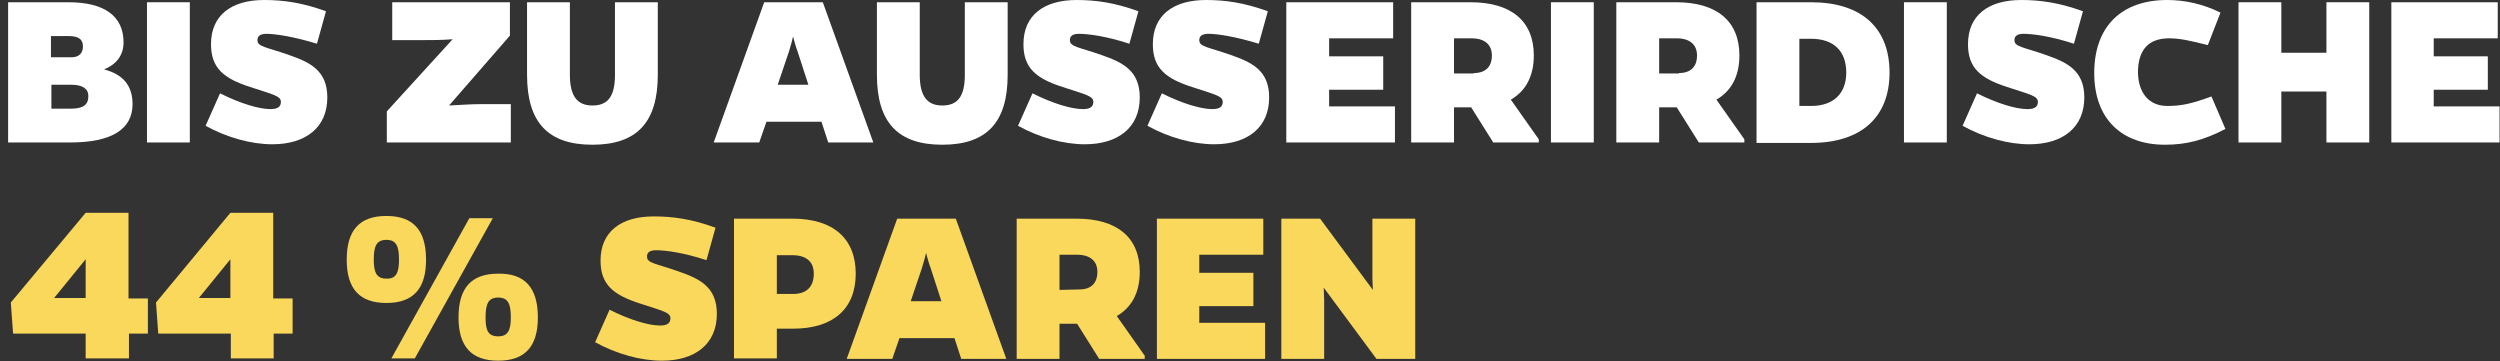 <?xml version="1.0" encoding="utf-8"?>
<!-- Generator: Adobe Illustrator 27.2.0, SVG Export Plug-In . SVG Version: 6.00 Build 0)  -->
<svg version="1.1" id="Ebene_1" xmlns="http://www.w3.org/2000/svg" xmlns:xlink="http://www.w3.org/1999/xlink" x="0px" y="0px"
	 viewBox="0 0 554.5 80.1" style="enable-background:new 0 0 554.5 80.1;" xml:space="preserve">
<rect x="0" y="0" width="554.5" height="80.1" fill="#333333" stroke="none"/>
<style type="text/css">
	.st0{fill:#FFFFFF;}
	.st1{fill:#FAD85B;}
</style>
<g>
	<path class="st0" d="M15.2,0.5c8,0,12.2,3.1,12.2,8.9c0,3-1.7,4.9-4.3,6c4.2,1.1,6.3,3.6,6.3,7.7c0,5.6-4.7,8.5-13.8,8.5H1.8V0.5
		H15.2z M15.9,12.7c1.6,0,2.5-0.9,2.5-2.4c0-1.6-1-2.3-3.2-2.3h-3.9v4.7C11.3,12.7,15.9,12.7,15.9,12.7z M15.7,24.1
		c2.7,0,3.9-0.8,3.9-2.8c0-1.6-1.3-2.5-3.7-2.5h-4.5v5.3C11.4,24.1,15.7,24.1,15.7,24.1z"/>
	<path class="st0" d="M32.6,31.6V0.5h9.5v31.1H32.6z"/>
	<path class="st0" d="M70.3,9.7C65.1,8.1,61,7.5,59.1,7.5c-1.5,0-2,0.6-2,1.4c0,1.5,1.9,1.5,7,3.3c4.6,1.6,8.5,3.4,8.5,9.4
		c0,6.7-4.8,10.4-12.2,10.4c-4.7,0-10.1-1.5-14.8-4.1l3.2-7.2c4.6,2.3,8.7,3.5,11.2,3.5c1.7,0,2.3-0.6,2.3-1.6
		c0-1.3-1.6-1.6-6.8-3.3c-5.9-1.9-8.7-4.2-8.7-9.5c0-6.4,4.5-9.8,11.8-9.8c4.3,0,8.5,0.6,13.7,2.5L70.3,9.7z"/>
	<path class="st0" d="M85.8,24.7l14.6-16c-2.3,0.2-4.8,0.2-7,0.2H87V0.5h26.1v7.4L99.6,23.4c2.3-0.1,4.7-0.3,6.8-0.3h6.9v8.5H85.8
		V24.7z"/>
	<path class="st0" d="M145.9,16.6c0,10.6-4.7,15.5-14.5,15.5s-14.5-4.9-14.5-15.5V0.5h9.5v16.1c0,4.8,1.7,6.8,5,6.8c3.4,0,5-2,5-6.8
		V0.5h9.5V16.6z"/>
	<path class="st0" d="M168.4,31.6h-10.1l11.2-31.1h13l11.2,31.1h-10l-1.5-4.6H170L168.4,31.6z M176.9,11.4c-0.5-1.3-0.7-2.3-1-3.3
		c-0.2,0.9-0.5,2-0.9,3.3l-2.5,7.4h6.8L176.9,11.4z"/>
	<path class="st0" d="M223.5,16.6c0,10.6-4.7,15.5-14.5,15.5s-14.5-4.9-14.5-15.5V0.5h9.5v16.1c0,4.8,1.7,6.8,5,6.8c3.4,0,5-2,5-6.8
		V0.5h9.5V16.6z"/>
	<path class="st0" d="M250.5,9.7c-5.2-1.7-9.2-2.2-11.2-2.2c-1.5,0-2,0.6-2,1.4c0,1.5,1.9,1.5,7,3.3c4.6,1.6,8.5,3.4,8.5,9.4
		c0,6.7-4.8,10.4-12.2,10.4c-4.7,0-10.1-1.5-14.8-4.1l3.2-7.2c4.6,2.3,8.7,3.5,11.2,3.5c1.7,0,2.3-0.6,2.3-1.6
		c0-1.3-1.6-1.6-6.8-3.3c-5.9-1.9-8.7-4.2-8.7-9.5c0-6.4,4.5-9.8,11.8-9.8c4.3,0,8.5,0.6,13.7,2.5L250.5,9.7z"/>
	<path class="st0" d="M279.2,9.7C274,8.1,270,7.5,268,7.5c-1.5,0-2,0.6-2,1.4c0,1.5,1.9,1.5,7,3.3c4.6,1.6,8.5,3.4,8.5,9.4
		c0,6.7-4.8,10.4-12.2,10.4c-4.7,0-10.1-1.5-14.8-4.1l3.2-7.2c4.6,2.3,8.7,3.5,11.2,3.5c1.7,0,2.3-0.6,2.3-1.6
		c0-1.3-1.6-1.6-6.8-3.3c-5.9-1.9-8.7-4.2-8.7-9.5c0-6.4,4.5-9.8,11.8-9.8c4.3,0,8.5,0.6,13.7,2.5L279.2,9.7z"/>
	<path class="st0" d="M285.3,31.6V0.5H309v8h-14.2v4h12v7.4h-12v3.7h14.6v8H285.3z"/>
	<path class="st0" d="M326.2,0.5c9,0,14,4.2,14,11.8c0,4.6-1.8,7.9-5.1,9.8l6.2,8.8v0.7h-10.1l-4.9-7.8h-3.8v7.8H313V0.5H326.2z
		 M326.9,16.2c2.6,0,4-1.4,4-3.9c0-2.4-1.6-3.8-4.5-3.8h-3.9v7.8h4.4V16.2z"/>
	<path class="st0" d="M344,31.6V0.5h9.5v31.1H344z"/>
	<path class="st0" d="M371.8,0.5c9,0,14,4.2,14,11.8c0,4.6-1.8,7.9-5.1,9.8l6.2,8.8v0.7h-10.1l-4.9-7.8H368v7.8h-9.5V0.5H371.8z
		 M372.4,16.2c2.6,0,4-1.4,4-3.9c0-2.4-1.6-3.8-4.5-3.8H368v7.8h4.4V16.2z"/>
	<path class="st0" d="M401.7,0.5c11.1,0,17.4,5.6,17.4,15.6c0,9.9-6.3,15.6-17.4,15.6h-12.1V0.5H401.7z M401.7,23.5
		c4.9,0,7.8-2.7,7.8-7.4c0-4.8-2.8-7.5-7.8-7.5h-2.6v14.9H401.7z"/>
	<path class="st0" d="M422.3,31.6V0.5h9.5v31.1H422.3z"/>
	<path class="st0" d="M460,9.7c-5.2-1.7-9.2-2.2-11.2-2.2c-1.5,0-2,0.6-2,1.4c0,1.5,1.9,1.5,7,3.3c4.6,1.6,8.5,3.4,8.5,9.4
		c0,6.7-4.8,10.4-12.2,10.4c-4.7,0-10.1-1.5-14.8-4.1l3.2-7.2c4.6,2.3,8.7,3.5,11.2,3.5c1.7,0,2.3-0.6,2.3-1.6
		c0-1.3-1.6-1.6-6.8-3.3c-5.9-1.9-8.7-4.2-8.7-9.5c0-6.4,4.5-9.8,11.8-9.8c4.3,0,8.5,0.6,13.7,2.5L460,9.7z"/>
	<path class="st0" d="M493.6,28.6c-4.8,2.5-8.7,3.5-13.4,3.5c-9.6,0-15.7-5.7-15.7-15.9c0-10.4,6.1-16.2,16.2-16.2
		c3.9,0,8,0.9,11.8,2.8l-2.8,7.2c-4-1-6.2-1.5-8.6-1.5c-4.5,0-6.9,2.5-6.9,7.6c0.1,4.6,2.5,7.4,6.5,7.4c3.2,0,5.4-0.5,9.8-2.1
		L493.6,28.6z"/>
	<path class="st0" d="M516,31.6V20.3h-10v11.3h-9.5V0.5h9.5v11.2h10V0.5h9.5v31.1H516z"/>
	<path class="st0" d="M530.4,31.6V0.5H554v8h-14.2v4h12v7.4h-12v3.7h14.6v8H530.4z"/>
	<path class="st1" d="M156.7,57.7c-5.2-1.7-9.2-2.2-11.2-2.2c-1.5,0-2,0.6-2,1.4c0,1.5,1.9,1.5,7,3.3c4.6,1.6,8.5,3.4,8.5,9.4
		c0,6.7-4.8,10.4-12.2,10.4c-4.7,0-10.1-1.5-14.8-4.1l3.2-7.2c4.6,2.3,8.7,3.5,11.2,3.5c1.7,0,2.3-0.6,2.3-1.6
		c0-1.3-1.6-1.6-6.8-3.3c-5.9-1.9-8.7-4.2-8.7-9.5c0-6.4,4.5-9.8,11.8-9.8c4.3,0,8.5,0.6,13.7,2.5L156.7,57.7z"/>
	<path class="st1" d="M175.8,48.5c9,0,14,4.4,14,12.2s-5,12.2-13.9,12.2h-3.6v6.6h-9.5v-31H175.8z M175.9,65.2c3,0,4.6-1.6,4.6-4.5
		c0-2.7-1.7-4.1-4.8-4.1h-3.4v8.6H175.9z"/>
	<path class="st1" d="M197.9,79.6h-10.1L199,48.5h13l11.2,31.1h-10l-1.5-4.6h-12.2L197.9,79.6z M206.4,59.4c-0.5-1.3-0.7-2.3-1-3.3
		c-0.2,0.9-0.5,2-0.9,3.3l-2.5,7.4h6.8L206.4,59.4z"/>
	<path class="st1" d="M238.8,48.5c9,0,14,4.2,14,11.8c0,4.6-1.8,7.9-5.1,9.8l6.2,8.8v0.7h-10.1l-4.9-7.8H235v7.8h-9.5V48.5H238.8z
		 M239.4,64.2c2.6,0,4-1.4,4-3.9c0-2.4-1.6-3.8-4.5-3.8H235v7.8L239.4,64.2L239.4,64.2z"/>
	<path class="st1" d="M256.6,79.6V48.5h23.6v8H266v4h12v7.4h-12v3.7h14.6v8H256.6z"/>
	<path class="st1" d="M305.3,79.6l-11.7-15.8l0.1,2.7v13.1h-9.5V48.5h8.6l11.7,15.8l-0.1-2.5V48.5h9.5v31.1H305.3z"/>
</g>
<g>
	<path class="st1" d="M94.5,57.6c0,6.5-2.9,9.6-8.8,9.6s-8.8-3.1-8.8-9.6c0-6.6,2.9-9.7,8.8-9.7C91.6,47.9,94.5,51,94.5,57.6z
		 M88.5,57.6c0-3-0.6-4.4-2.8-4.4c-2.2,0-2.8,1.4-2.8,4.4c0,2.8,0.6,4.2,2.8,4.2C87.9,61.9,88.5,60.4,88.5,57.6z M92,79.5h-5.2
		l17.3-31.1h5.2L92,79.5z M119.3,70.4c0,6.5-2.9,9.6-8.8,9.6s-8.8-3.1-8.8-9.6c0-6.6,2.9-9.7,8.8-9.7
		C116.4,60.6,119.3,63.8,119.3,70.4z M113.3,70.4c0-3-0.6-4.4-2.8-4.4c-2.2,0-2.8,1.4-2.8,4.4c0,2.8,0.5,4.2,2.8,4.2
		C112.7,74.6,113.3,73.2,113.3,70.4z"/>
</g>
<g>
	<path class="st1" d="M32.8,66.1V74h-4.2v5.5H19V74H2.9l-0.5-6.9L19,47.2h9.5v19H32.8z M19,66.1v-8.6l-7,8.6H19z"/>
	<path class="st1" d="M64.9,66.1V74h-4.2v5.5h-9.5V74H35.1l-0.5-6.9l16.5-19.9h9.5v19H64.9z M51.1,66.1v-8.6l-7,8.6H51.1z"/>
</g>
</svg>
